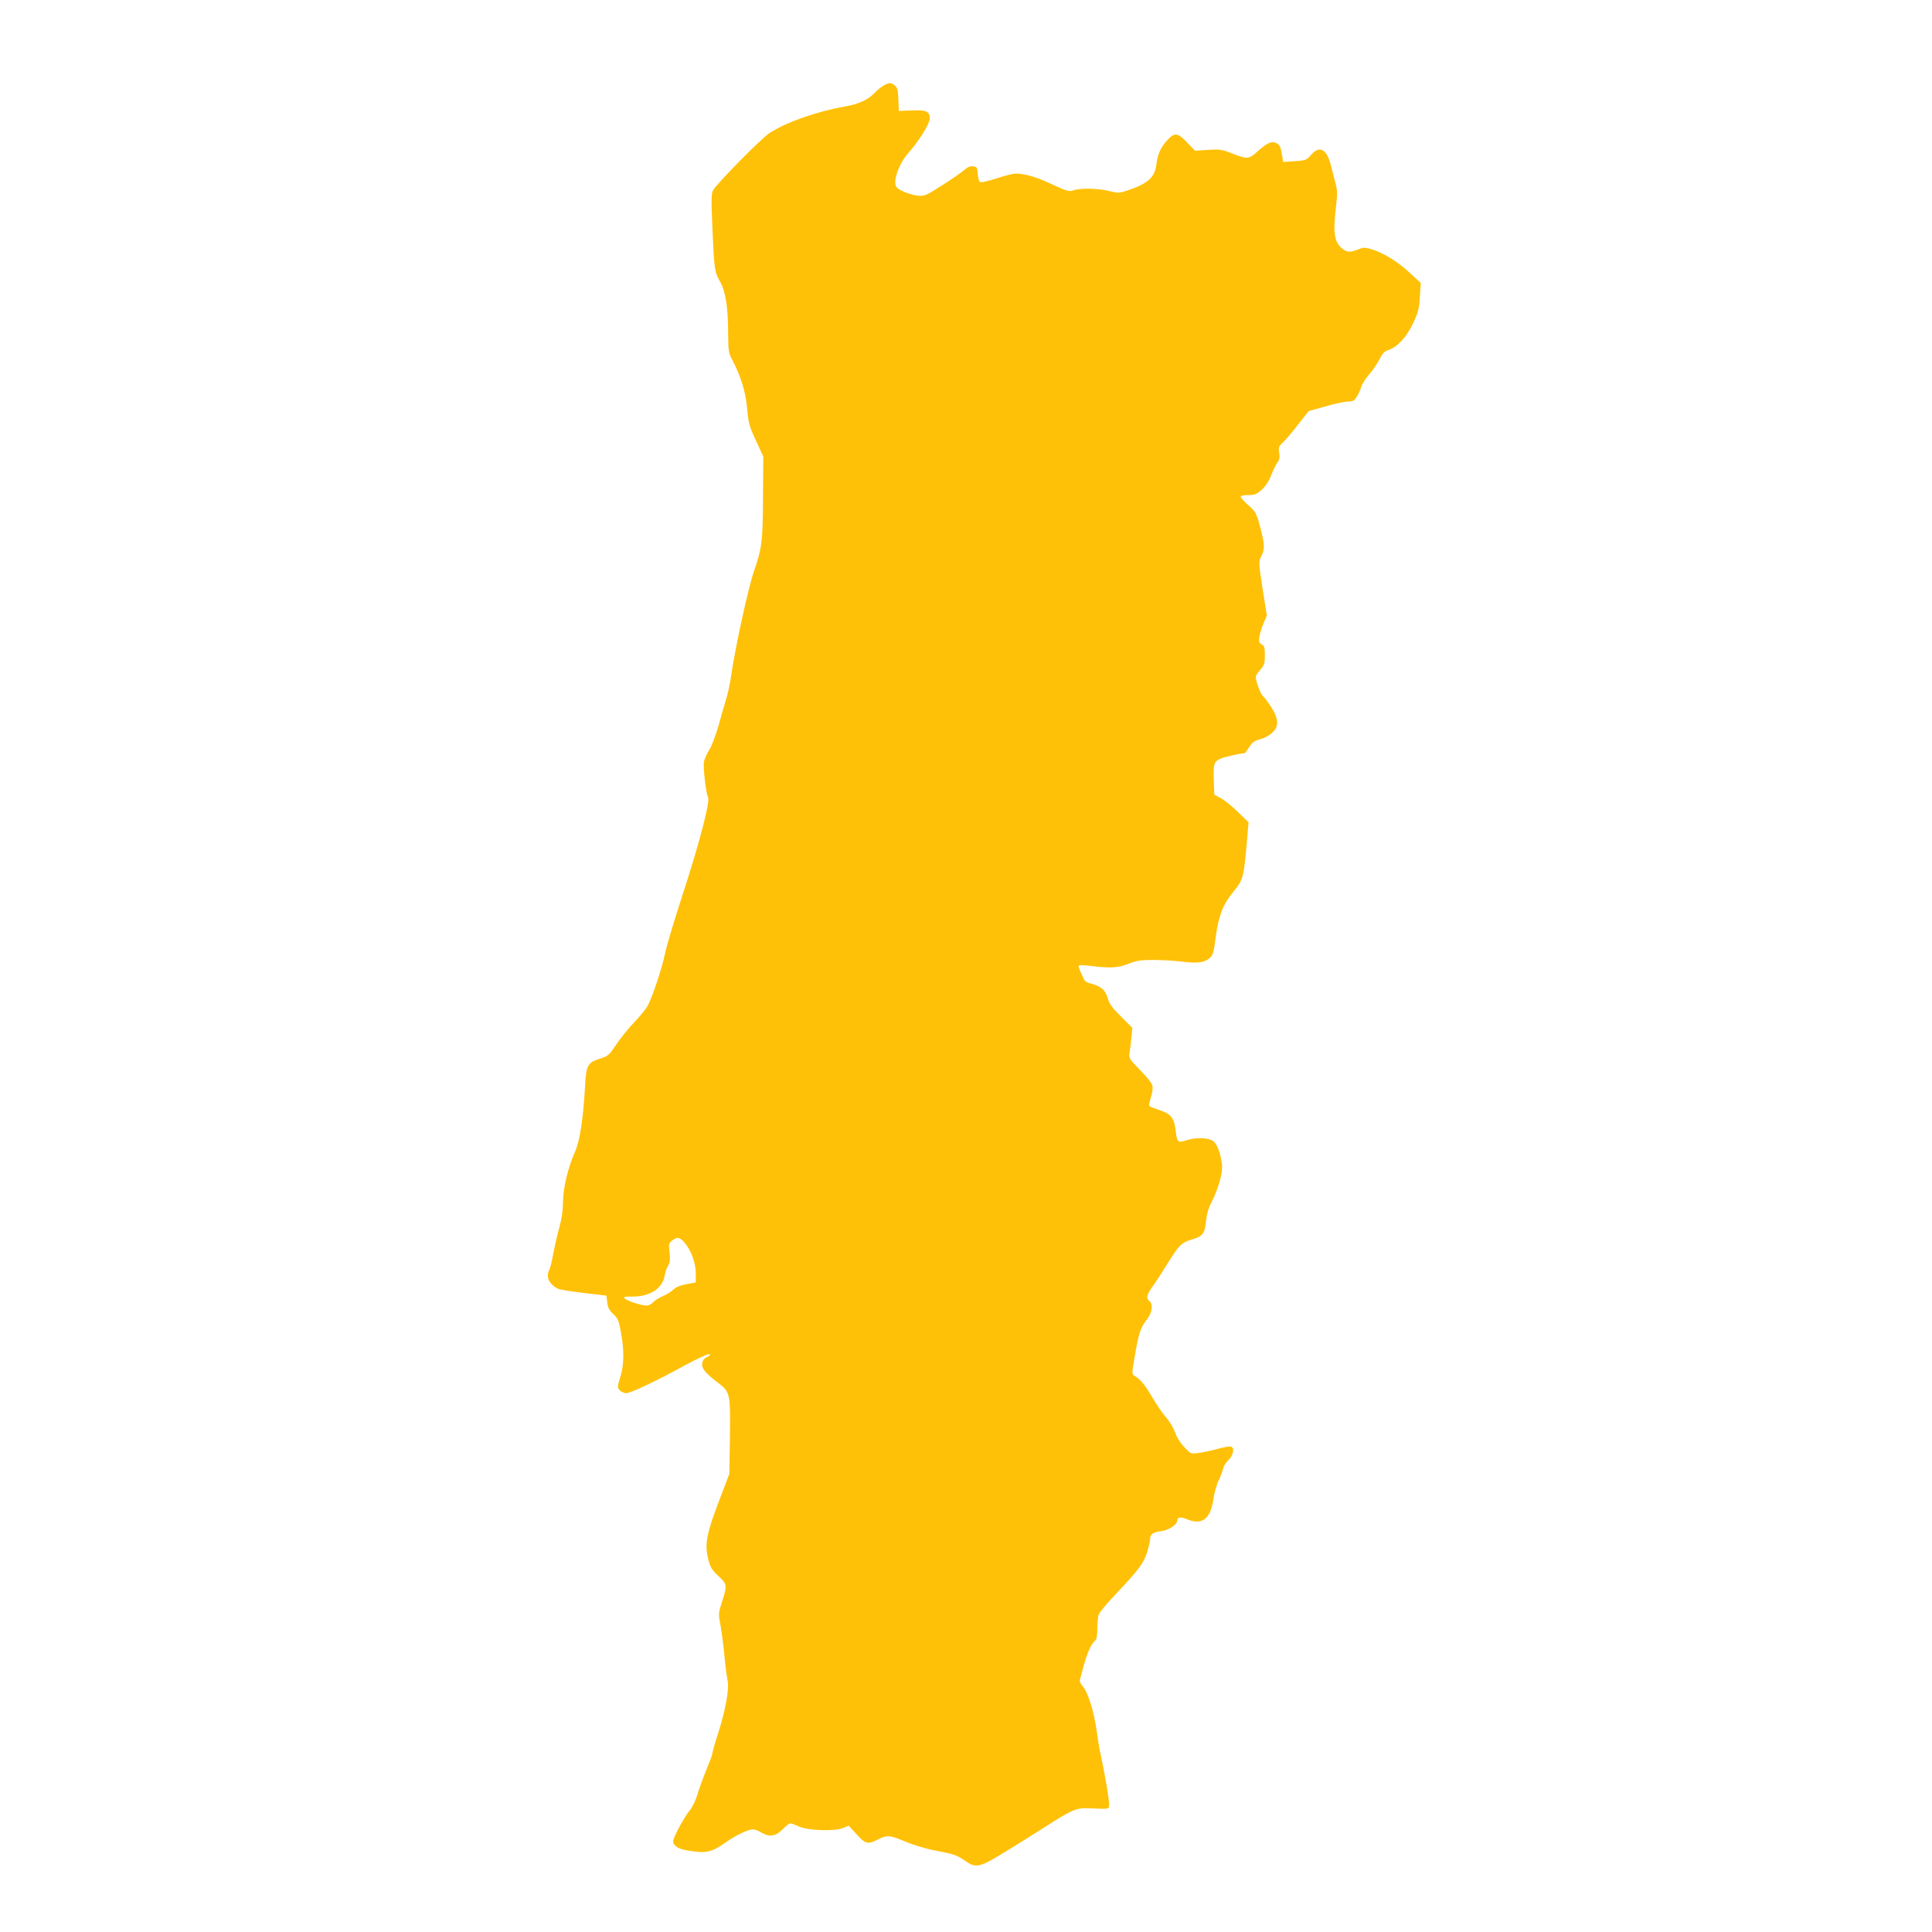 <?xml version="1.0" standalone="no"?>
<!DOCTYPE svg PUBLIC "-//W3C//DTD SVG 20010904//EN"
 "http://www.w3.org/TR/2001/REC-SVG-20010904/DTD/svg10.dtd">
<svg version="1.0" xmlns="http://www.w3.org/2000/svg"
 width="1280pt" height="1280pt" viewBox="0 0 1280 1280"
 preserveAspectRatio="xMidYMid meet">
<g transform="translate(0,1280) scale(0.1,-0.1)"
fill="#ffc107" stroke="none">
<path d="M5857 12235 c-15 -8 -42 -29 -60 -48 -45 -48 -108 -77 -201 -93 -183
-32 -386 -103 -497 -175 -55 -35 -353 -338 -375 -380 -12 -24 -12 -64 -4 -256
12 -272 14 -284 50 -348 37 -64 54 -172 54 -340 1 -123 3 -133 29 -183 56
-106 88 -211 97 -321 9 -94 14 -115 58 -210 l49 -106 -2 -265 c-1 -294 -7
-343 -59 -492 -37 -105 -123 -498 -151 -688 -8 -58 -24 -132 -35 -165 -10 -33
-33 -111 -50 -174 -18 -62 -45 -134 -61 -159 -16 -25 -31 -60 -35 -78 -7 -37
13 -210 27 -236 15 -28 -60 -314 -171 -653 -54 -165 -105 -337 -114 -382 -19
-96 -88 -303 -119 -353 -11 -19 -50 -66 -87 -105 -37 -38 -89 -104 -117 -145
-47 -70 -54 -77 -106 -93 -84 -27 -94 -44 -101 -185 -11 -204 -34 -360 -66
-432 -47 -104 -80 -244 -80 -334 0 -53 -8 -109 -25 -171 -14 -51 -32 -129 -40
-174 -8 -44 -19 -89 -24 -100 -27 -49 -5 -98 55 -129 12 -6 89 -19 171 -28
l151 -18 5 -44 c4 -35 13 -53 40 -78 31 -29 37 -44 51 -121 22 -121 21 -216
-5 -298 -19 -63 -19 -68 -3 -86 9 -10 29 -19 43 -19 30 0 192 77 390 185 78
42 149 75 158 73 14 -3 11 -7 -12 -18 -21 -11 -31 -24 -33 -44 -4 -32 22 -64
101 -124 85 -64 86 -71 83 -358 l-4 -249 -42 -110 c-113 -292 -125 -352 -95
-465 11 -44 24 -64 66 -103 58 -54 58 -59 18 -184 -19 -59 -20 -67 -5 -145 8
-46 20 -137 26 -203 6 -66 16 -139 21 -162 11 -54 -15 -196 -65 -352 -20 -61
-36 -118 -36 -126 0 -9 -18 -57 -39 -108 -21 -51 -49 -125 -60 -165 -13 -42
-34 -86 -50 -105 -35 -40 -111 -180 -111 -205 0 -31 33 -52 96 -62 125 -21
159 -13 258 58 61 42 143 82 173 82 13 0 37 -9 55 -20 54 -33 97 -27 143 20
21 22 44 40 51 40 6 0 33 -10 60 -22 62 -27 238 -32 293 -8 l33 15 53 -57 c57
-64 74 -69 133 -39 70 35 85 34 185 -8 51 -22 133 -47 182 -57 146 -28 161
-33 214 -69 79 -55 96 -51 279 61 86 53 204 127 262 164 164 106 203 123 274
120 153 -6 141 -8 144 23 3 25 -30 217 -58 343 -6 23 -16 88 -24 146 -18 128
-59 259 -92 295 -13 14 -22 33 -20 42 3 9 14 52 26 96 24 87 50 144 74 164 12
10 16 32 16 82 0 37 4 79 10 93 5 15 53 72 107 129 157 166 190 210 213 283
11 36 20 76 20 89 0 31 19 44 76 51 50 7 104 44 104 71 0 22 23 25 63 8 100
-42 156 0 176 131 6 43 22 101 36 128 13 28 26 63 29 78 3 14 19 40 36 56 32
32 40 79 16 88 -8 3 -47 -4 -88 -15 -40 -11 -97 -23 -126 -27 -53 -7 -53 -7
-96 39 -27 28 -50 65 -61 97 -10 29 -36 73 -59 99 -23 26 -64 85 -91 132 -47
81 -81 123 -119 144 -18 10 -18 15 4 140 25 146 37 180 80 235 33 42 41 99 15
120 -24 20 -18 42 24 101 22 30 68 101 103 158 67 110 88 130 155 149 71 21
86 40 93 120 5 49 16 87 37 128 45 86 76 200 69 249 -12 87 -35 144 -66 160
-37 19 -116 19 -171 0 -54 -19 -61 -13 -70 66 -10 82 -31 109 -106 134 -34 11
-64 23 -68 27 -4 4 1 30 10 58 10 30 14 62 10 78 -3 15 -40 61 -82 103 -73 75
-75 78 -69 115 4 22 9 67 12 101 l6 63 -74 74 c-58 58 -78 84 -88 120 -15 55
-45 82 -108 98 -32 8 -46 17 -54 37 -6 14 -17 38 -24 53 -8 15 -10 29 -5 32 5
3 42 1 82 -4 123 -16 180 -12 247 15 52 21 78 25 164 25 56 0 141 -5 189 -11
102 -13 149 -7 184 24 21 19 27 38 40 142 19 138 47 212 112 291 74 92 73 90
100 408 l5 58 -69 67 c-37 37 -88 78 -113 92 l-45 24 -3 90 c-4 116 0 128 45
149 28 12 130 35 160 36 2 0 15 18 29 40 21 32 36 43 72 52 25 6 60 24 78 41
49 42 47 93 -4 173 -21 32 -46 65 -55 73 -16 12 -47 98 -47 127 0 8 14 29 30
47 26 30 30 42 30 95 0 52 -3 63 -21 73 -18 9 -20 17 -15 51 4 23 16 63 28 90
l21 50 -28 177 c-25 161 -26 180 -13 207 28 54 28 79 3 178 -30 117 -33 124
-90 174 -25 22 -45 45 -45 51 0 7 20 11 50 11 43 0 55 5 90 36 25 23 47 56 60
91 12 31 30 69 41 85 16 22 19 37 14 68 -6 36 -4 42 28 72 18 18 64 71 100
119 l67 85 113 32 c61 18 129 32 150 32 31 0 40 5 57 33 11 17 24 47 29 65 5
17 28 53 51 80 23 26 54 71 68 99 21 42 33 55 61 64 60 20 120 86 163 177 34
72 40 96 45 175 l6 92 -70 65 c-78 73 -172 132 -251 157 -45 14 -58 15 -85 4
-55 -22 -76 -24 -102 -7 -65 43 -76 105 -53 292 9 80 9 103 -4 151 -9 32 -21
81 -28 108 -27 116 -76 146 -134 79 -30 -35 -35 -37 -108 -42 l-77 -5 -6 39
c-11 63 -15 73 -37 85 -31 17 -63 3 -123 -51 -62 -57 -70 -57 -184 -12 -57 22
-74 24 -149 19 l-84 -6 -52 54 c-62 66 -84 69 -131 18 -46 -50 -66 -94 -74
-165 -11 -85 -58 -126 -198 -172 -48 -16 -57 -16 -113 -2 -71 19 -193 21 -239
5 -28 -10 -41 -6 -139 39 -104 49 -182 72 -243 72 -17 0 -73 -14 -124 -31 -52
-17 -101 -29 -109 -26 -10 4 -16 23 -18 54 -3 44 -5 48 -31 51 -20 3 -38 -6
-65 -29 -20 -17 -86 -63 -147 -101 -104 -66 -112 -69 -157 -64 -25 3 -68 15
-95 28 -38 18 -49 29 -51 51 -6 48 34 144 80 196 75 84 148 201 148 237 0 46
-24 57 -124 52 l-81 -3 -3 75 c-2 62 -6 78 -23 93 -26 21 -36 21 -72 2z
m-1319 -7671 c43 -51 72 -135 72 -203 l0 -57 -62 -12 c-40 -7 -70 -20 -87 -36
-14 -14 -46 -33 -71 -44 -25 -11 -54 -29 -64 -41 -11 -11 -29 -21 -41 -21 -33
0 -128 30 -145 46 -12 12 -5 14 53 14 115 0 197 55 211 140 4 23 14 52 23 66
12 19 14 38 9 85 -7 55 -5 62 16 79 34 28 53 24 86 -16z"/>
</g>
</svg>
